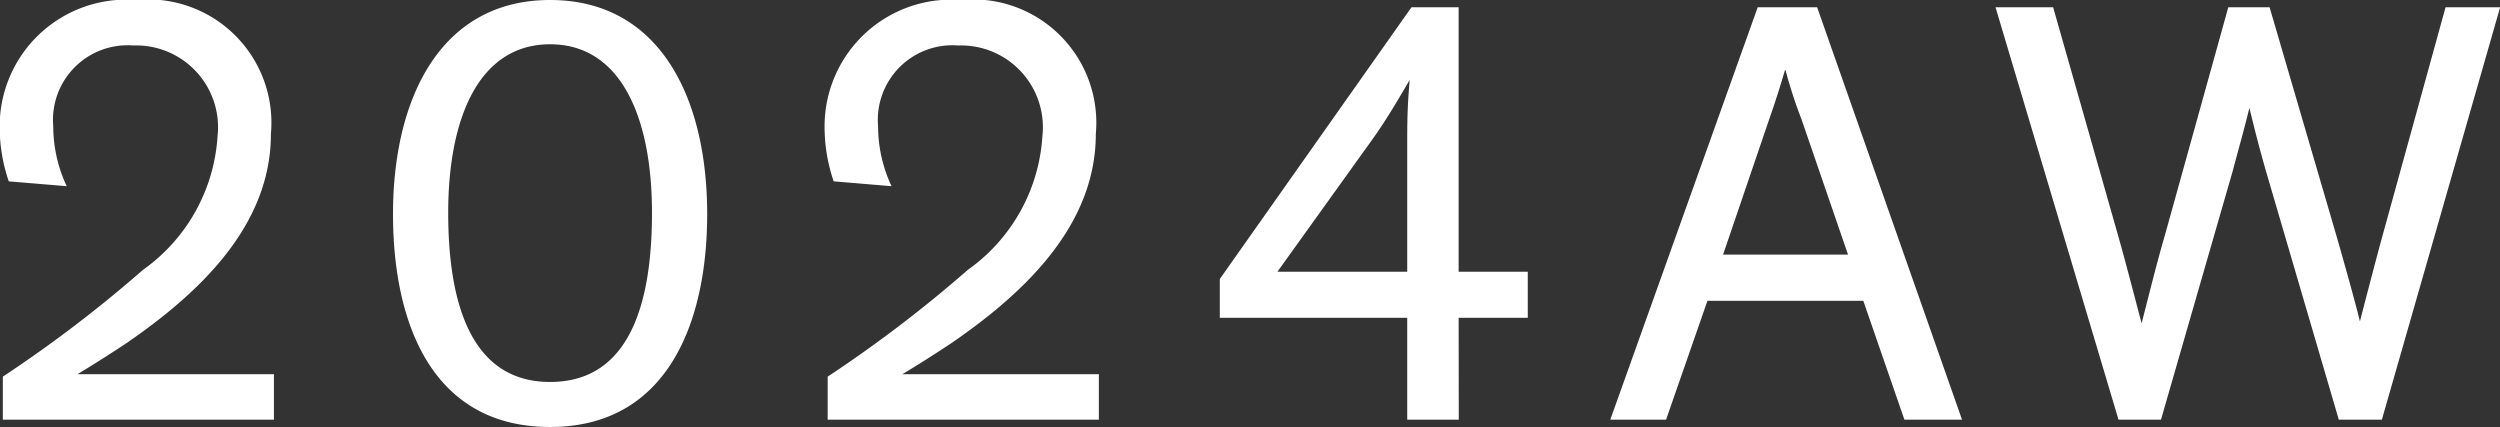 <svg xmlns="http://www.w3.org/2000/svg" width="74.196" height="12.672" viewBox="0 0 74.196 12.672">
  <rect x="0" y="0" width="74.196" height="12.672" fill="#333333" stroke="none"/>
  <path id="txt_24aw" d="M-72.432-6.93a4.2,4.2,0,0,1-.4-1.782,2.214,2.214,0,0,1,2.376-2.394,2.429,2.429,0,0,1,2.5,2.7,5.262,5.262,0,0,1-2.214,3.96,38.831,38.831,0,0,1-4.158,3.168V0h8.046V-1.35h-5.832c.45-.27.99-.612,1.476-.936,2.088-1.44,4.266-3.438,4.266-6.192a3.66,3.66,0,0,0-4-3.978,3.76,3.76,0,0,0-4.05,3.762,5.02,5.02,0,0,0,.27,1.62Zm14.346-4.212c2.106,0,3.024,2.178,3.024,5,0,2.664-.648,5.022-3.024,5.022-2.358,0-3.024-2.358-3.024-5.022C-61.11-8.964-60.192-11.142-58.086-11.142Zm0,11.358c3.492,0,4.662-3.114,4.662-6.318,0-3.474-1.422-6.354-4.662-6.354s-4.662,2.9-4.662,6.354C-62.748-2.88-61.6.216-58.086.216ZM-47.952-6.93a4.2,4.2,0,0,1-.4-1.782,2.214,2.214,0,0,1,2.376-2.394,2.429,2.429,0,0,1,2.5,2.7,5.262,5.262,0,0,1-2.214,3.96,38.831,38.831,0,0,1-4.158,3.168V0H-41.8V-1.35h-5.832c.45-.27.99-.612,1.476-.936,2.088-1.44,4.266-3.438,4.266-6.192a3.66,3.66,0,0,0-4-3.978,3.76,3.76,0,0,0-4.05,3.762,5.02,5.02,0,0,0,.27,1.62Zm16.83,3.906h2.052V-4.392h-2.052V-12.24h-1.4l-5.688,8.064v1.152h5.562V0h1.53ZM-36.5-4.392l2.79-3.888c.468-.648.846-1.314,1.134-1.8-.036.486-.072.828-.072,1.782v3.906Zm12.762.864h4.626L-17.892,0h1.71l-4.3-12.24h-1.764L-26.622,0h1.656ZM-19.566-4.9h-3.708l1.368-4.014c.234-.666.378-1.152.468-1.458h.018a13.736,13.736,0,0,0,.468,1.44ZM-3.69-5.508c-.234.846-.684,2.592-.684,2.592-.072-.324-.4-1.512-.7-2.556l-1.98-6.768H-8.28l-1.872,6.732c-.252.864-.468,1.746-.7,2.646-.09-.324-.4-1.548-.7-2.61l-1.926-6.768h-1.71L-11.538,0h1.26l2.124-7.362c.216-.81.342-1.242.5-1.89.108.432.234.972.486,1.854L-5,0h1.278l3.51-12.24h-1.62Z" transform="translate(74.412 12.456)" fill="#fff"/>
</svg>
